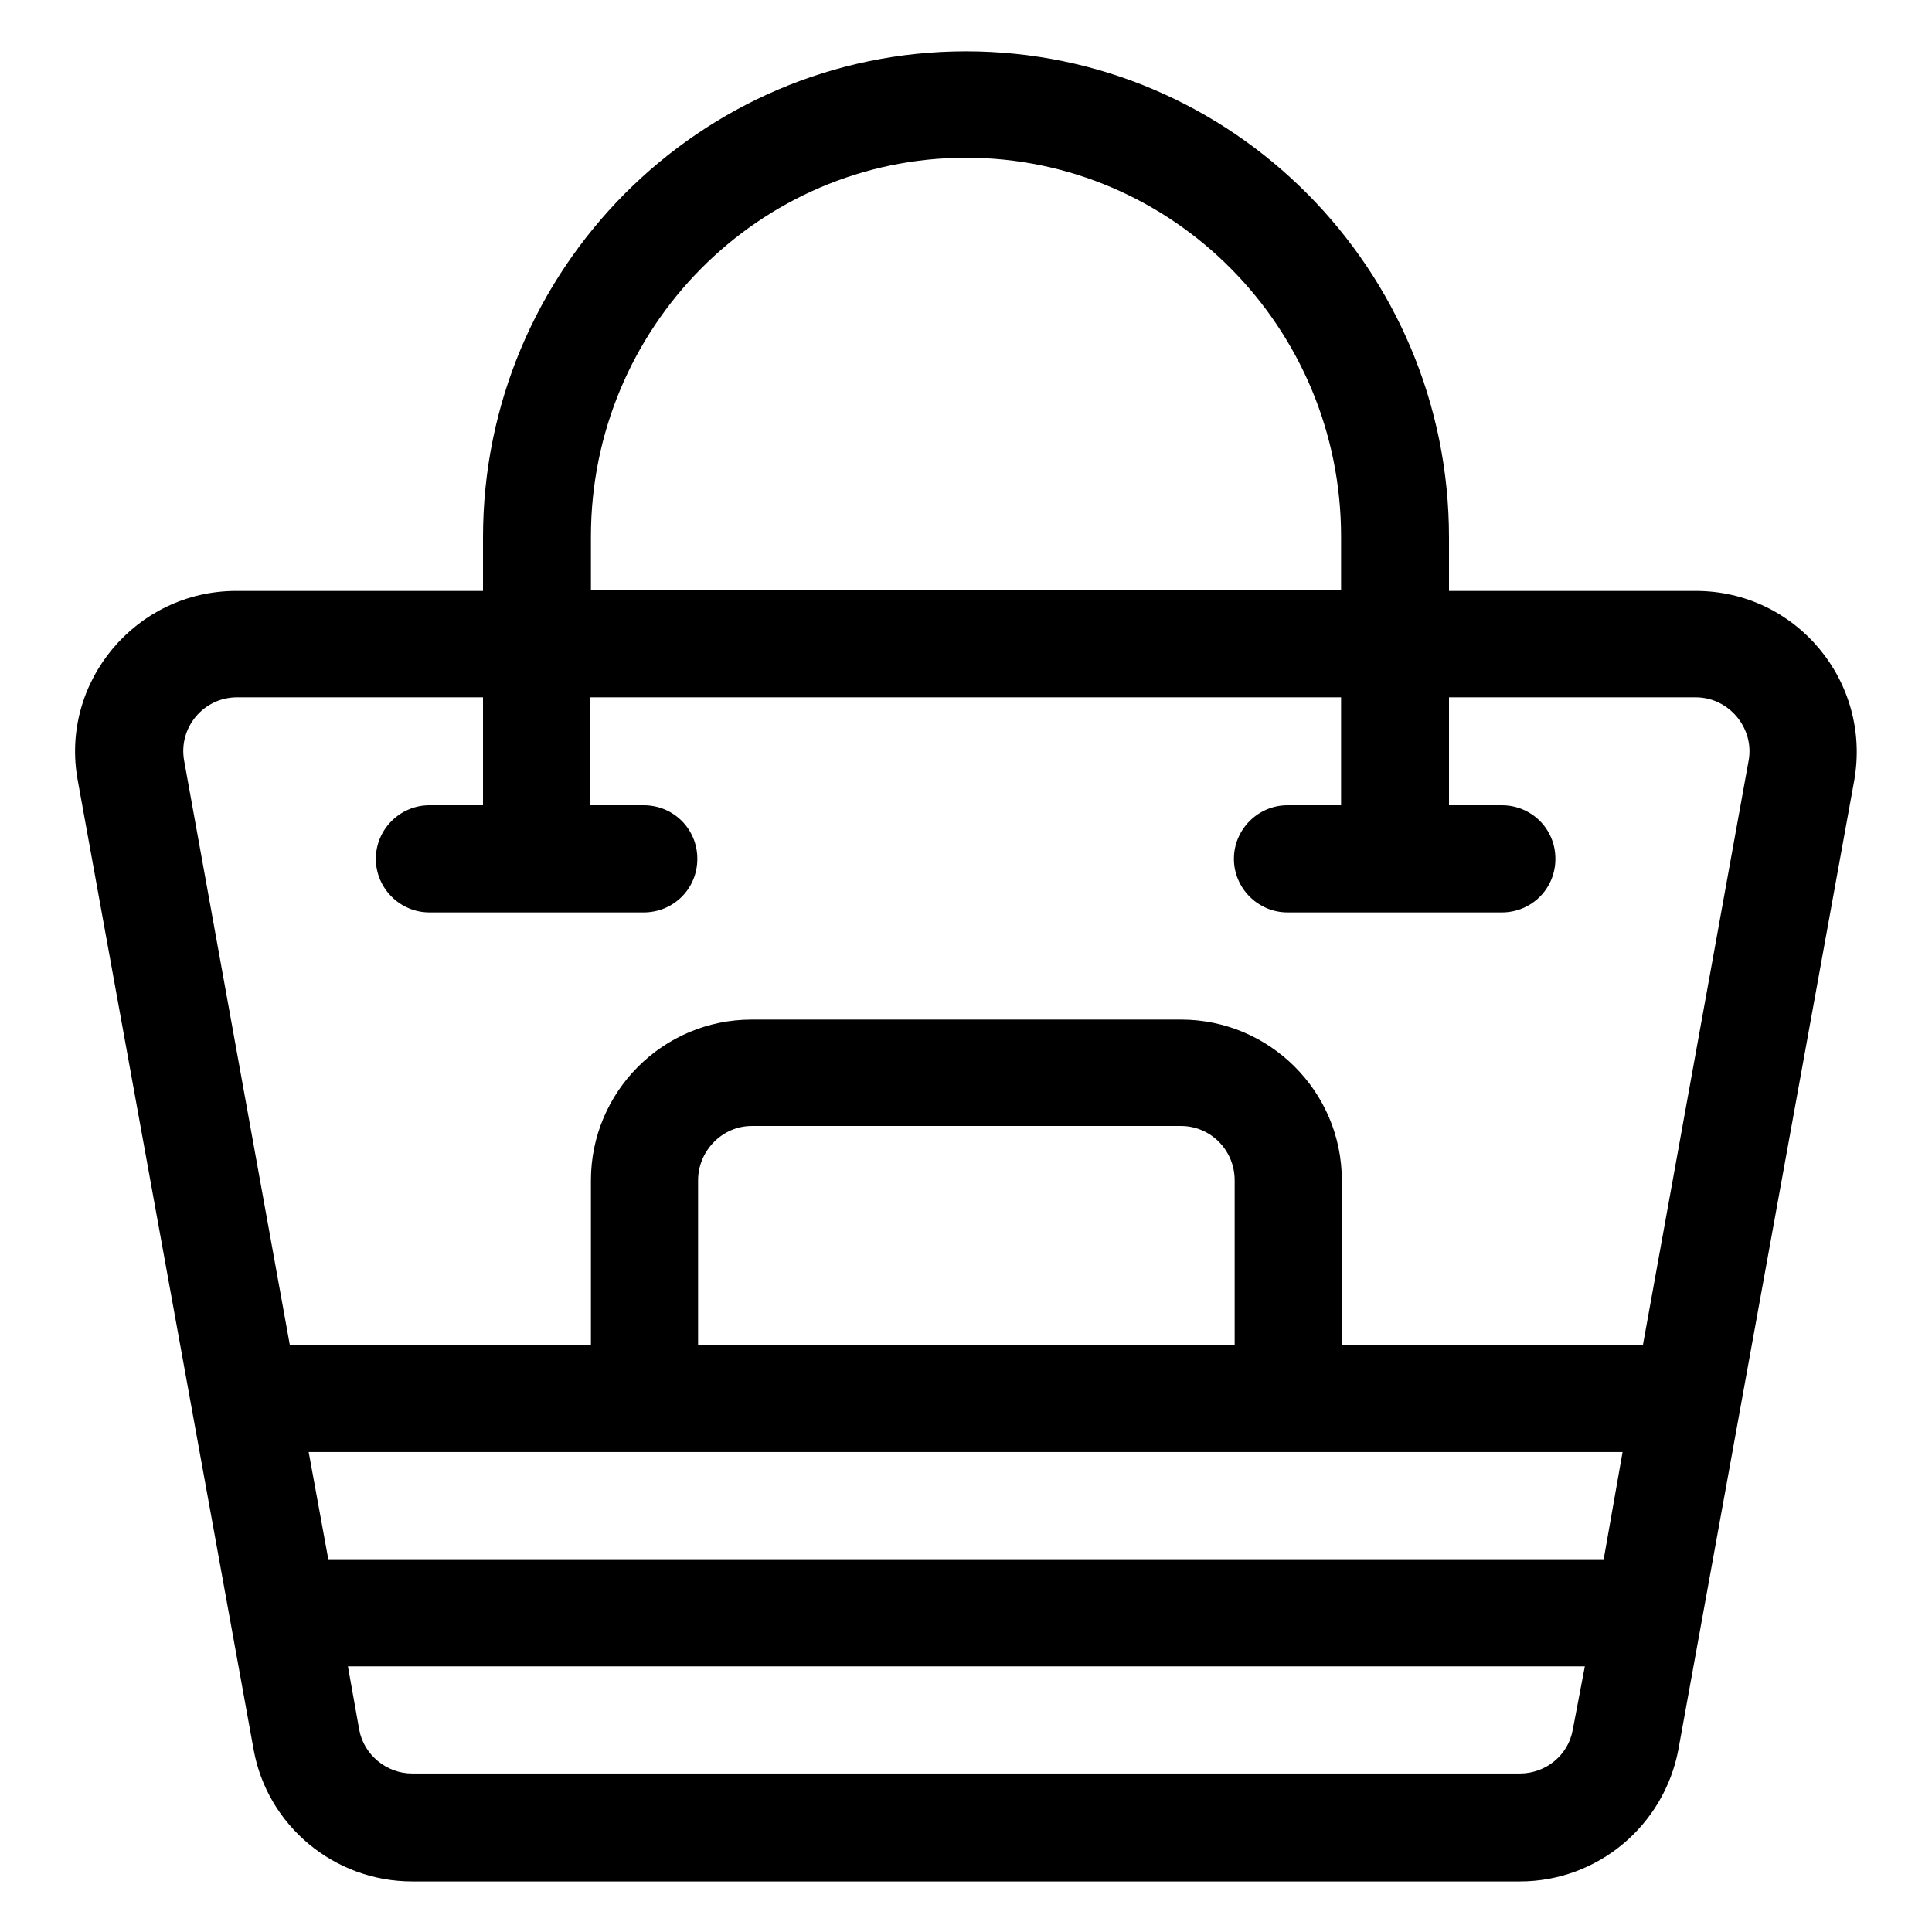 <?xml version="1.0" encoding="utf-8"?>
<!-- Svg Vector Icons : http://www.onlinewebfonts.com/icon -->
<!DOCTYPE svg PUBLIC "-//W3C//DTD SVG 1.1//EN" "http://www.w3.org/Graphics/SVG/1.1/DTD/svg11.dtd">
<svg version="1.1" xmlns="http://www.w3.org/2000/svg" xmlns:xlink="http://www.w3.org/1999/xlink" x="0px" y="0px" viewBox="0 0 256 256" enable-background="new 0 0 256 256" xml:space="preserve">
<g> <path fill="#000000" d="M224.7,78.3H192v-7.1c0-35.5-28.7-64.4-64-64.4c-35.3,0-64,28.9-64,64.4v7.1H31.3 c-13.3,0-23.4,12.1-21,25.1l23.3,128.4c1.8,10.1,10.7,17.5,21,17.5h146.8c10.3,0,19.1-7.4,21-17.5l23.3-128.4 C248,90.3,238,78.3,224.7,78.3L224.7,78.3z M78.3,71.1c0-27.7,22.3-50.2,49.7-50.2c27.4,0,49.7,22.5,49.7,50.2v7.1H78.3V71.1z  M208.4,229.2c-0.6,3.4-3.6,5.8-7,5.8H54.6c-3.4,0-6.4-2.5-7-5.8l-1.5-8.4h163.9L208.4,229.2z M212.5,206.6h-169l-2.6-14.2h174.1 L212.5,206.6z M92.5,178.2v-21.8c0-3.9,3.2-7.2,7.1-7.2h56.9c3.9,0,7.1,3.2,7.1,7.2v21.8H92.5z M231.7,100.8l-14,77.4h-39.9v-21.8 c0-11.8-9.6-21.3-21.3-21.3H99.6c-11.8,0-21.3,9.6-21.3,21.3v21.8H38.4l-14-77.4c-0.8-4.4,2.6-8.4,7-8.4H64v14.3h-7.1 c-3.9,0-7.1,3.2-7.1,7.1l0,0c0,3.9,3.2,7.1,7.1,7.1h28.4c3.9,0,7.1-3.1,7.1-7.1s-3.2-7.1-7.1-7.1l0,0h-7.1V92.4h99.5v14.3h-7.1 c-3.9,0-7.1,3.2-7.1,7.1l0,0c0,3.9,3.2,7.1,7.1,7.1h28.4c3.9,0,7.1-3.1,7.1-7.1s-3.2-7.1-7.1-7.1l0,0H192V92.4h32.7 C229.1,92.4,232.5,96.5,231.7,100.8z"/></g>
</svg>